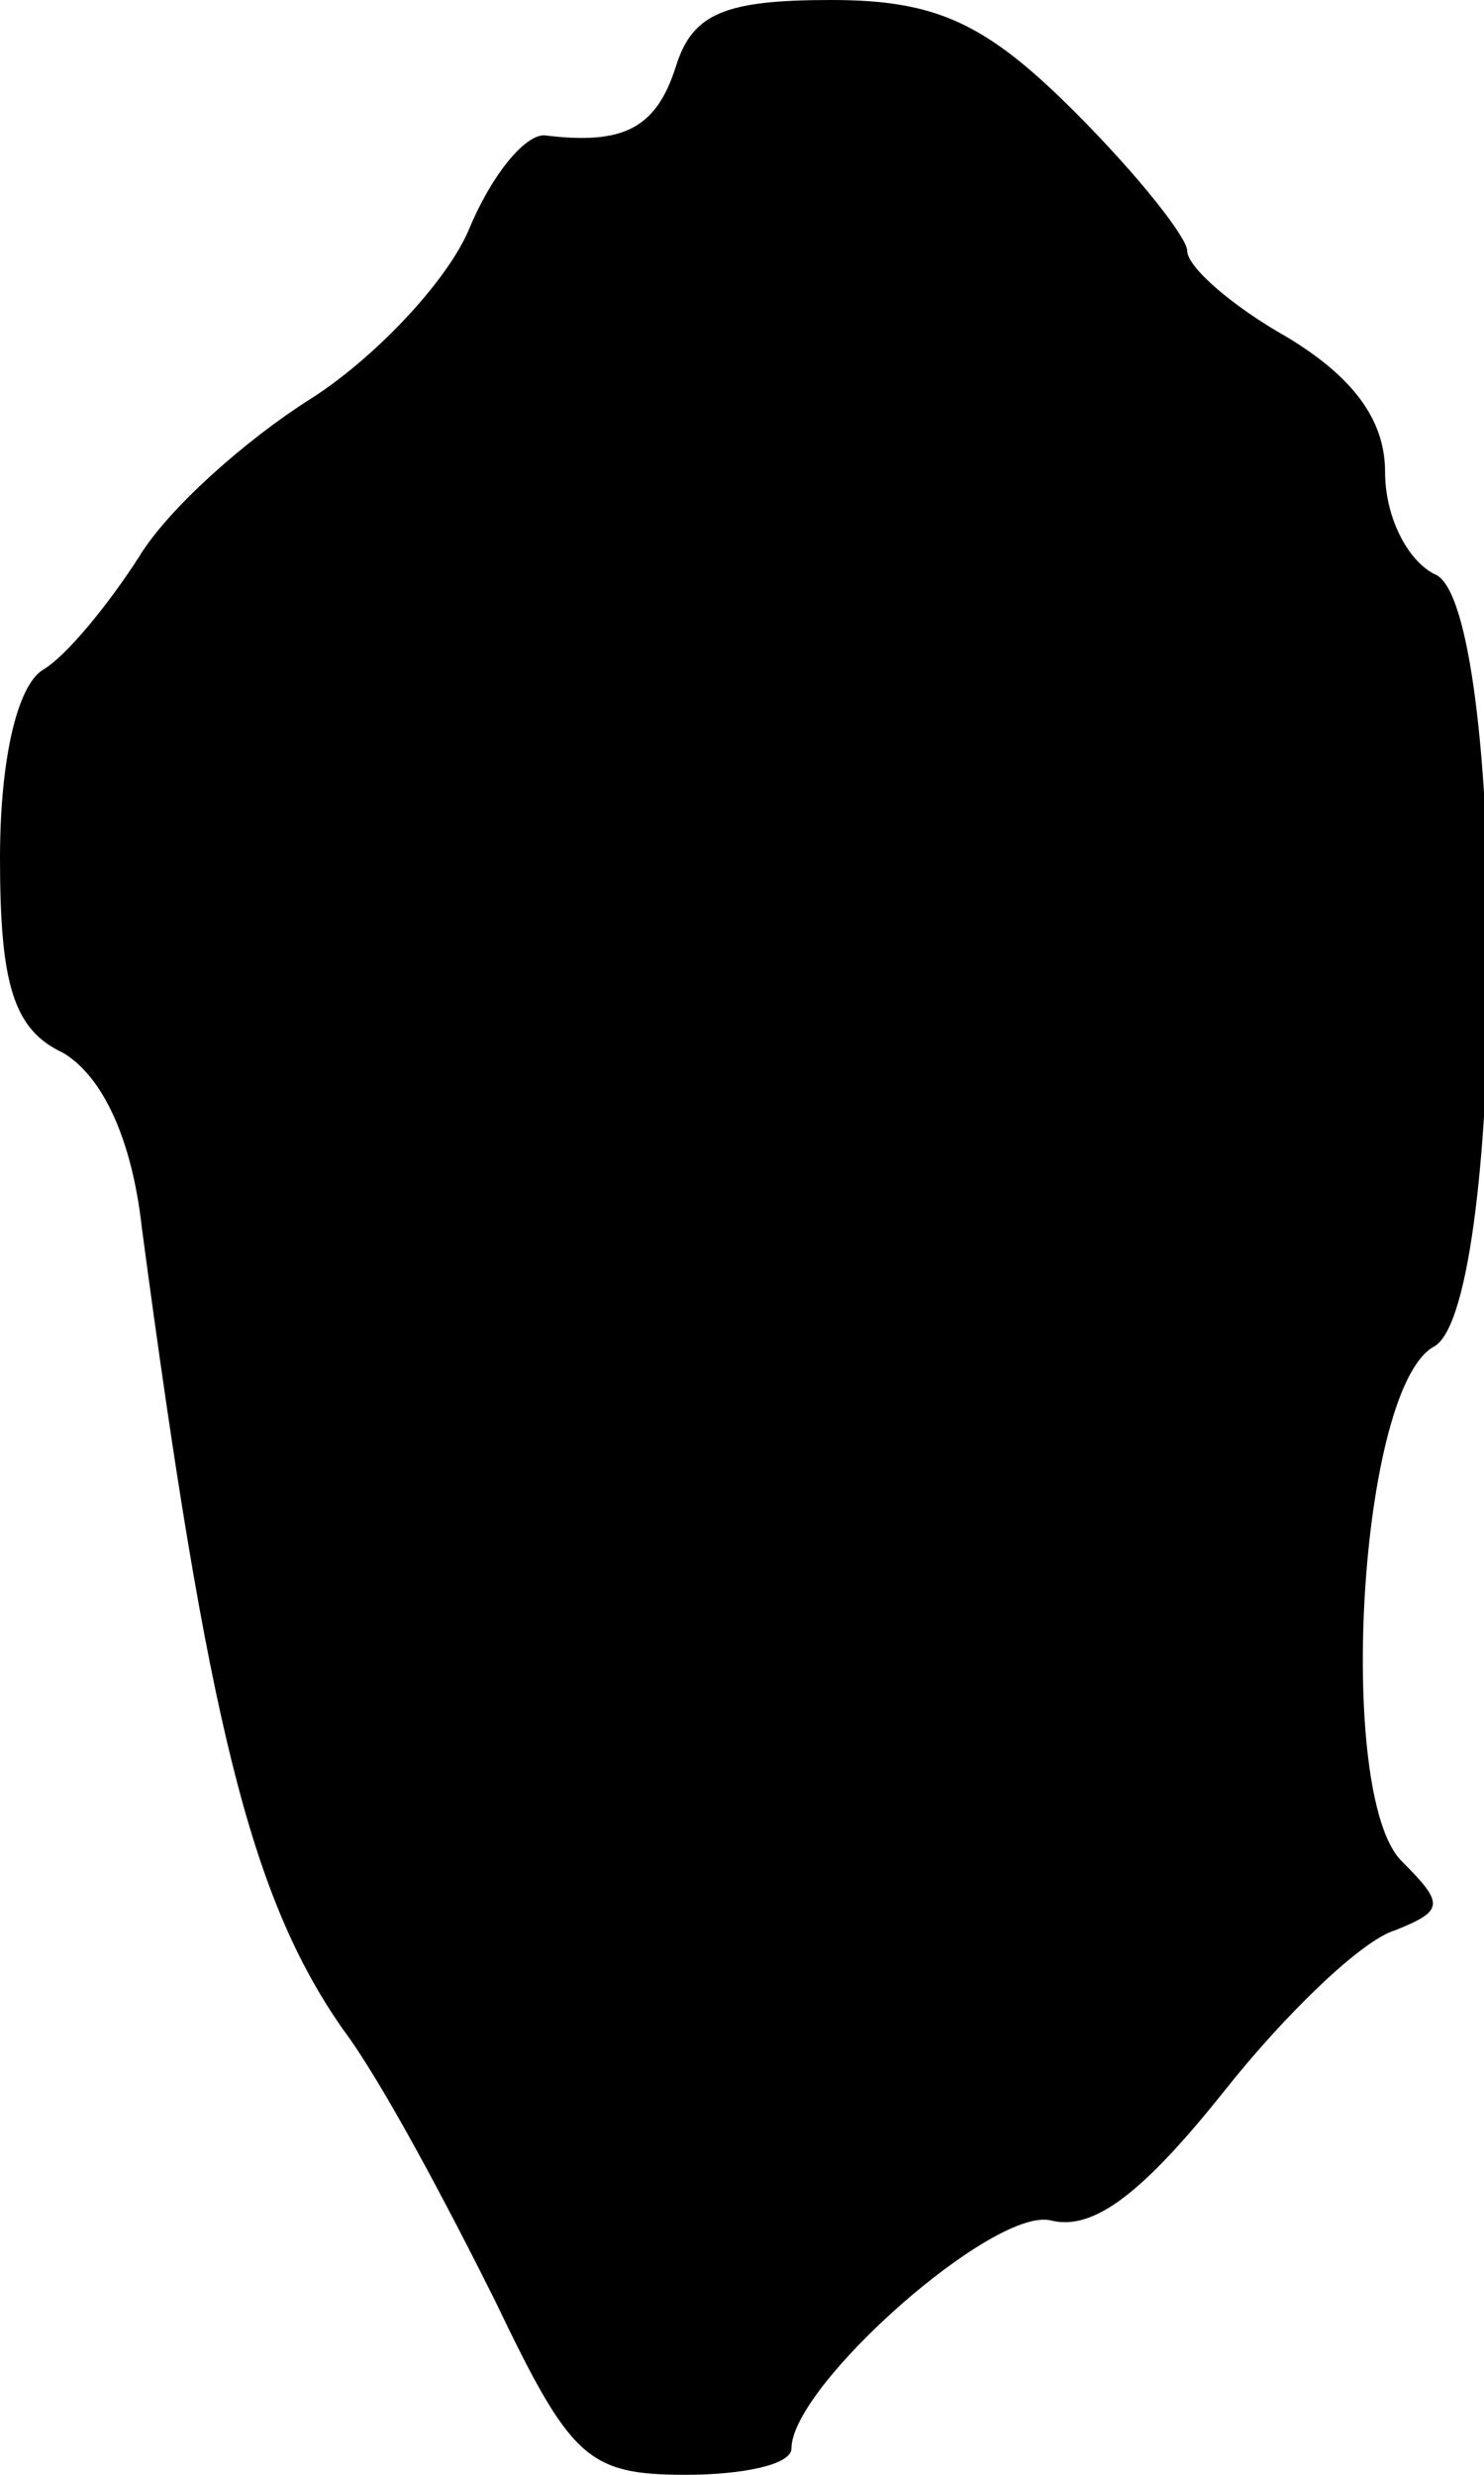 <?xml version="1.0" standalone="no"?>
<!DOCTYPE svg PUBLIC "-//W3C//DTD SVG 20010904//EN"
 "http://www.w3.org/TR/2001/REC-SVG-20010904/DTD/svg10.dtd">
<svg version="1.0" xmlns="http://www.w3.org/2000/svg"
 width="45pt" height="75pt" viewBox="0 0 45 75"
 preserveAspectRatio="xMidYMid meet">
<g transform="translate(0,75) scale(0.1,-0.1)"
fill="#000000" stroke="none">
<path d="M205 730 c-6 -19 -16 -24 -40 -21 -6 0 -16 -12 -23 -29 -7 -16 -29
-39 -48 -51 -19 -12 -43 -33 -52 -48 -9 -14 -22 -30 -29 -34 -8 -5 -13 -28
-13 -57 0 -38 4 -52 19 -59 12 -7 21 -26 24 -53 20 -150 33 -203 61 -243 12
-16 32 -54 46 -82 23 -48 28 -53 58 -53 17 0 32 3 32 8 0 19 62 74 79 69 13
-3 28 9 52 39 19 24 42 46 52 49 15 6 15 8 2 21 -20 20 -13 144 10 156 22 13
22 226 0 234 -8 4 -15 17 -15 31 0 16 -10 29 -30 41 -16 9 -30 21 -30 26 0 4
-15 23 -34 42 -27 27 -42 34 -74 34 -32 0 -42 -4 -47 -20z"/>
</g>
</svg>
